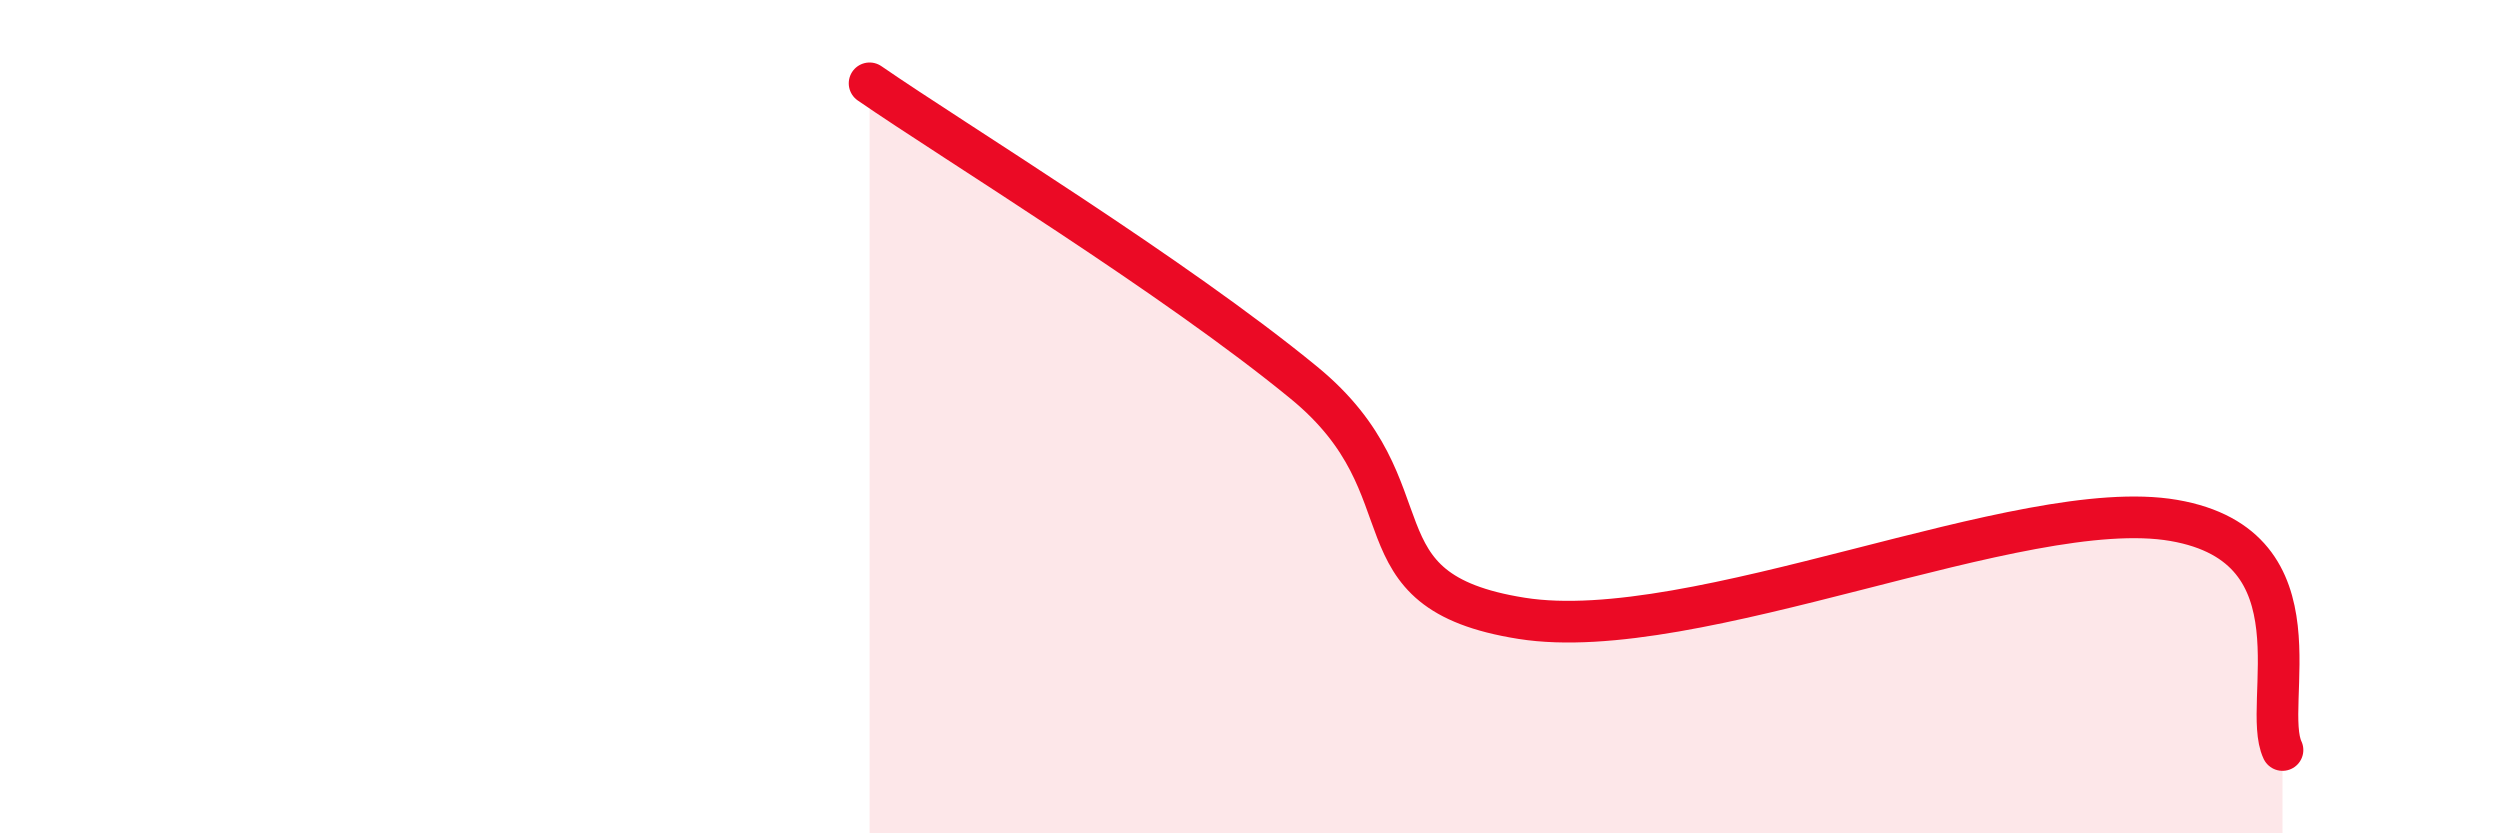 
    <svg width="60" height="20" viewBox="0 0 60 20" xmlns="http://www.w3.org/2000/svg">
      <path
        d="M 20.87,2 C 22.96,3.44 28.17,6.62 31.3,9.19 C 34.43,11.76 32.35,14.18 36.52,14.84 C 40.69,15.5 48.52,11.86 52.17,12.49 C 55.82,13.12 54.26,16.9 54.78,18L54.78 20L20.87 20Z"
        fill="#EB0A25"
        opacity="0.1"
        stroke-linecap="round"
        stroke-linejoin="round"
      />
      <path
        d="M 20.87,2 C 22.96,3.44 28.17,6.62 31.3,9.19 C 34.43,11.76 32.35,14.18 36.52,14.84 C 40.69,15.5 48.52,11.86 52.17,12.49 C 55.82,13.12 54.26,16.9 54.78,18"
        stroke="#EB0A25"
        stroke-width="1"
        fill="none"
        stroke-linecap="round"
        stroke-linejoin="round"
      />
    </svg>
  